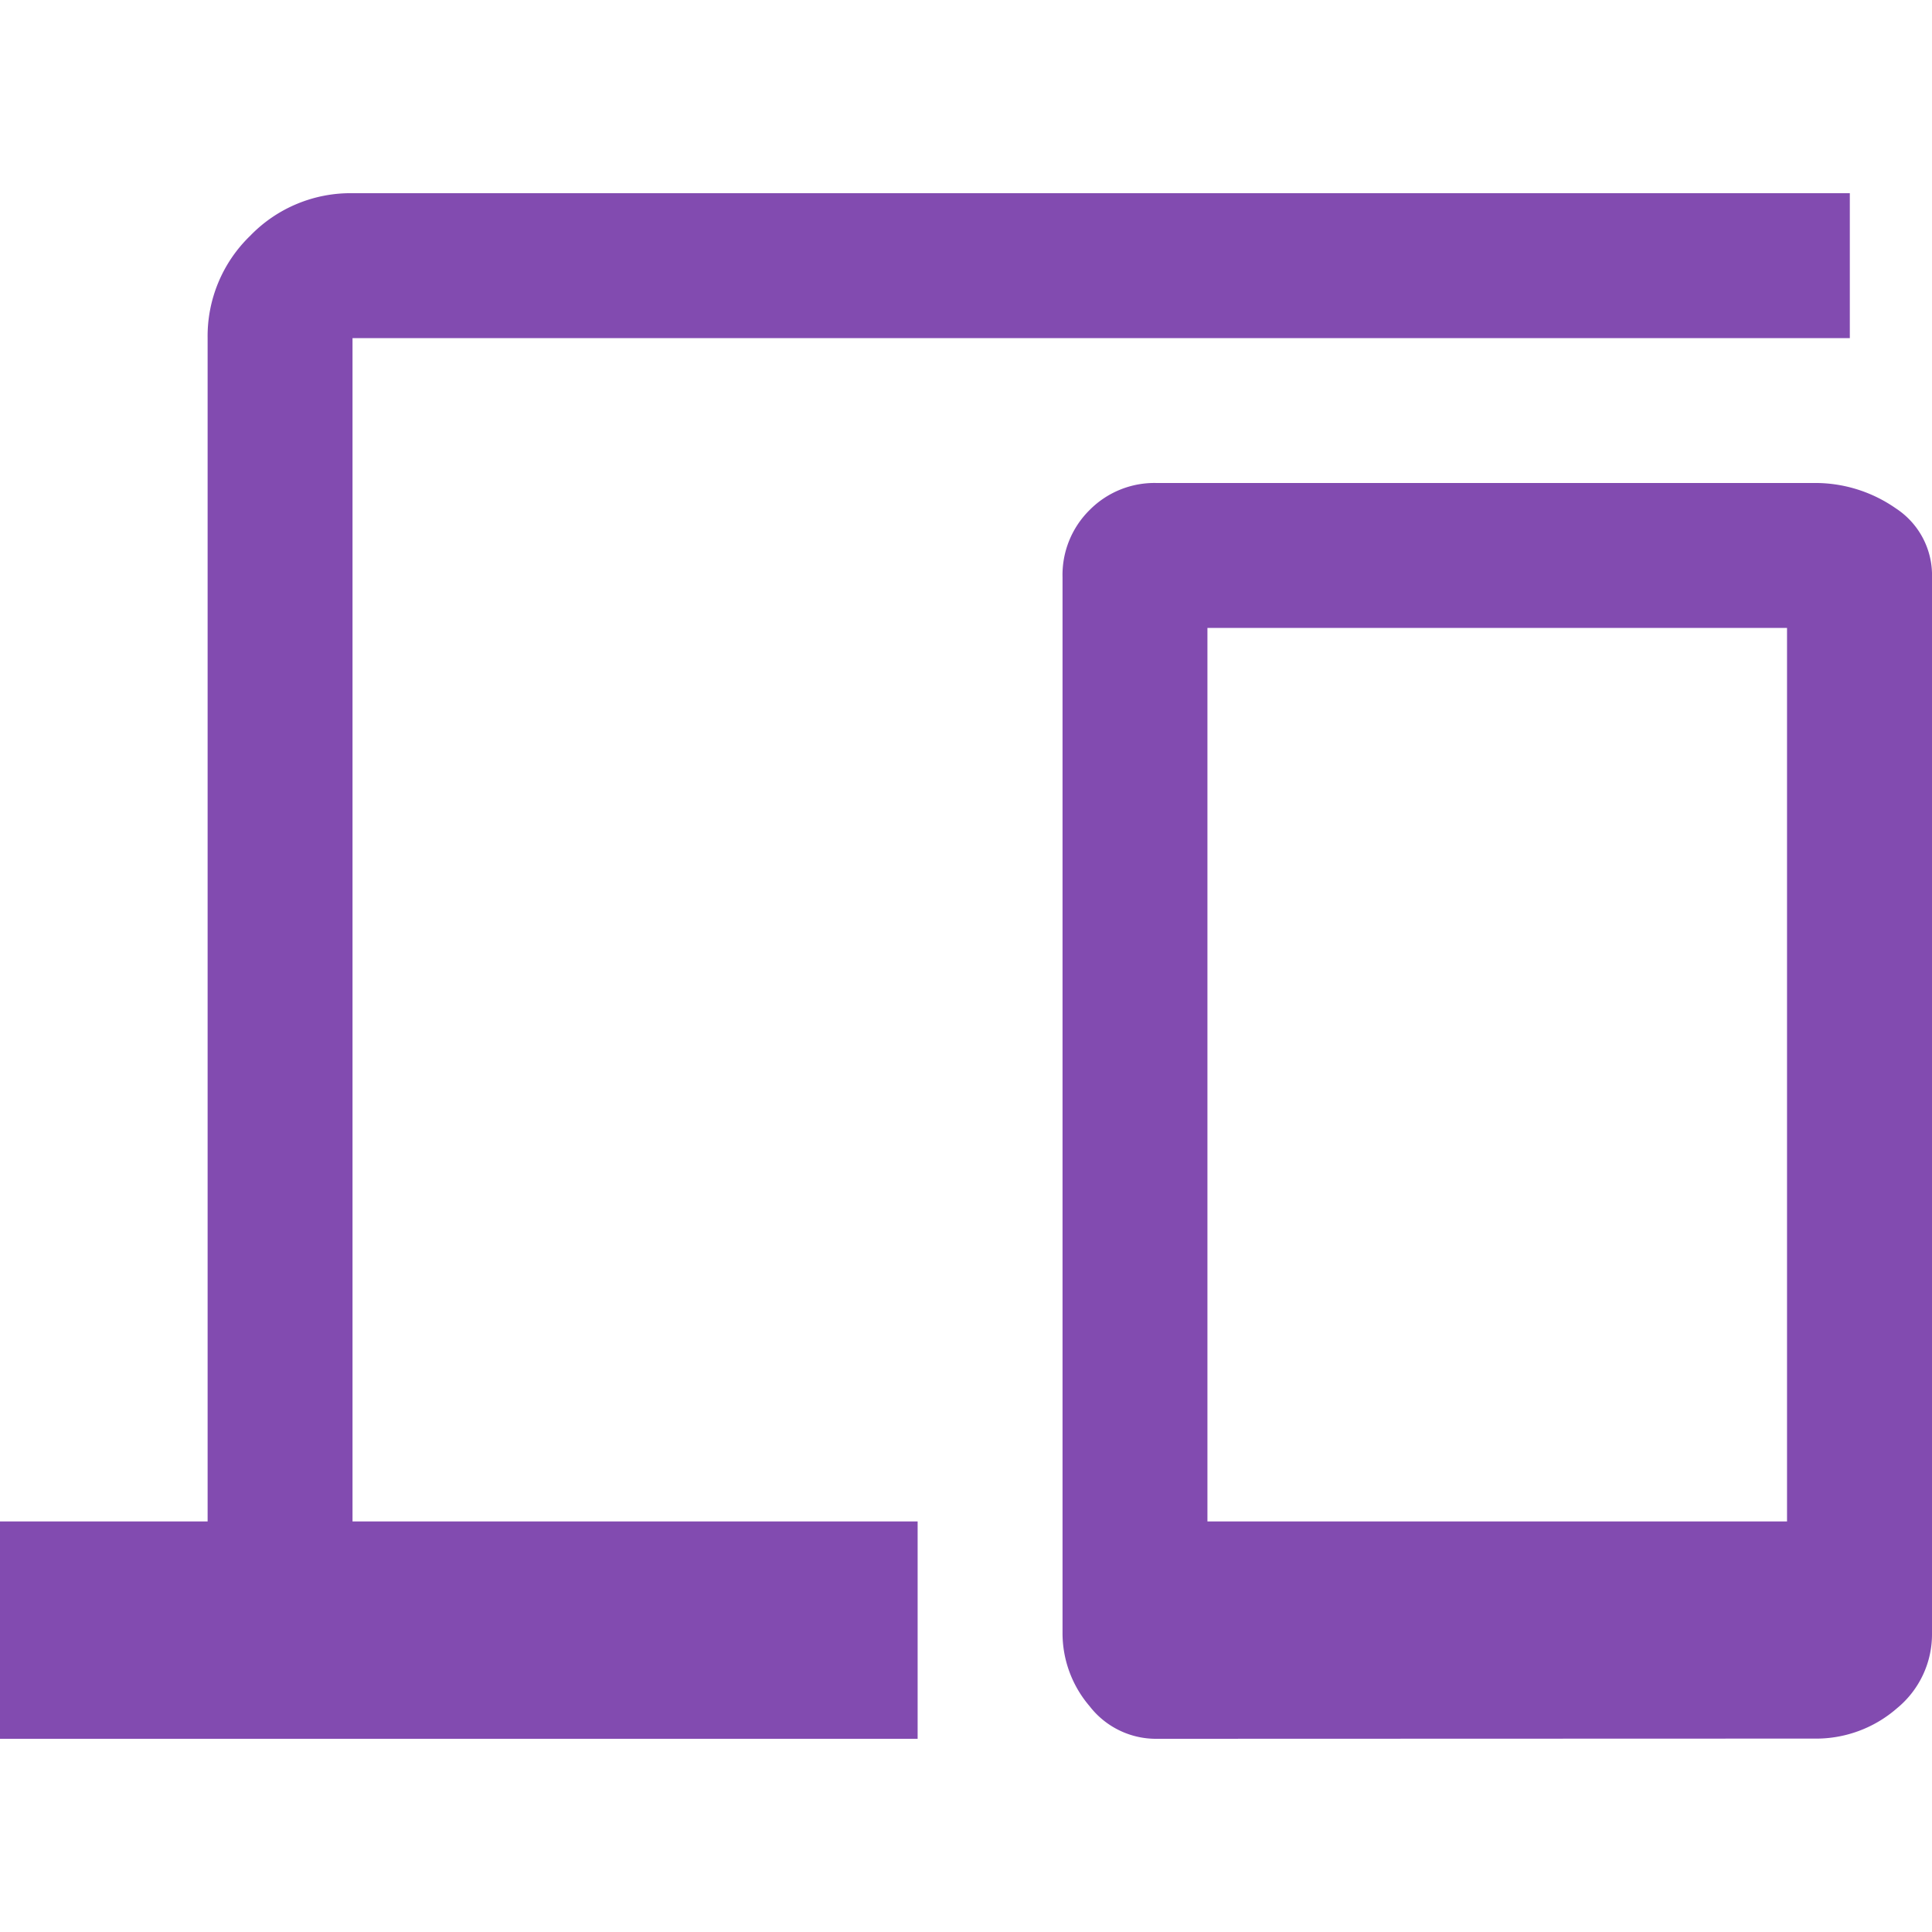 <svg xmlns="http://www.w3.org/2000/svg" xmlns:xlink="http://www.w3.org/1999/xlink" width="28" height="28" viewBox="0 0 28 28"><defs><clipPath id="a"><rect width="28" height="28" fill="#878e96"/></clipPath></defs><g clip-path="url(#a)"><path d="M2.8-5.6V-8.75H5.81V-25.9a2.022,2.022,0,0,1,.617-1.483A2.022,2.022,0,0,1,7.91-28h21.7v2.1H7.91V-8.75H16.1V-5.6Zm16.765,0a1.216,1.216,0,0,1-.973-.473A1.626,1.626,0,0,1,18.2-7.14V-22.435a1.321,1.321,0,0,1,.392-.973,1.321,1.321,0,0,1,.973-.392h9.511a2.039,2.039,0,0,1,1.2.367,1.156,1.156,0,0,1,.525,1v15.3a1.386,1.386,0,0,1-.507,1.09,1.783,1.783,0,0,1-1.207.44ZM20.3-8.75h8.4V-21.7H20.3Z" transform="translate(-2.801 30.8)" fill="#824bb0"/></g></svg>